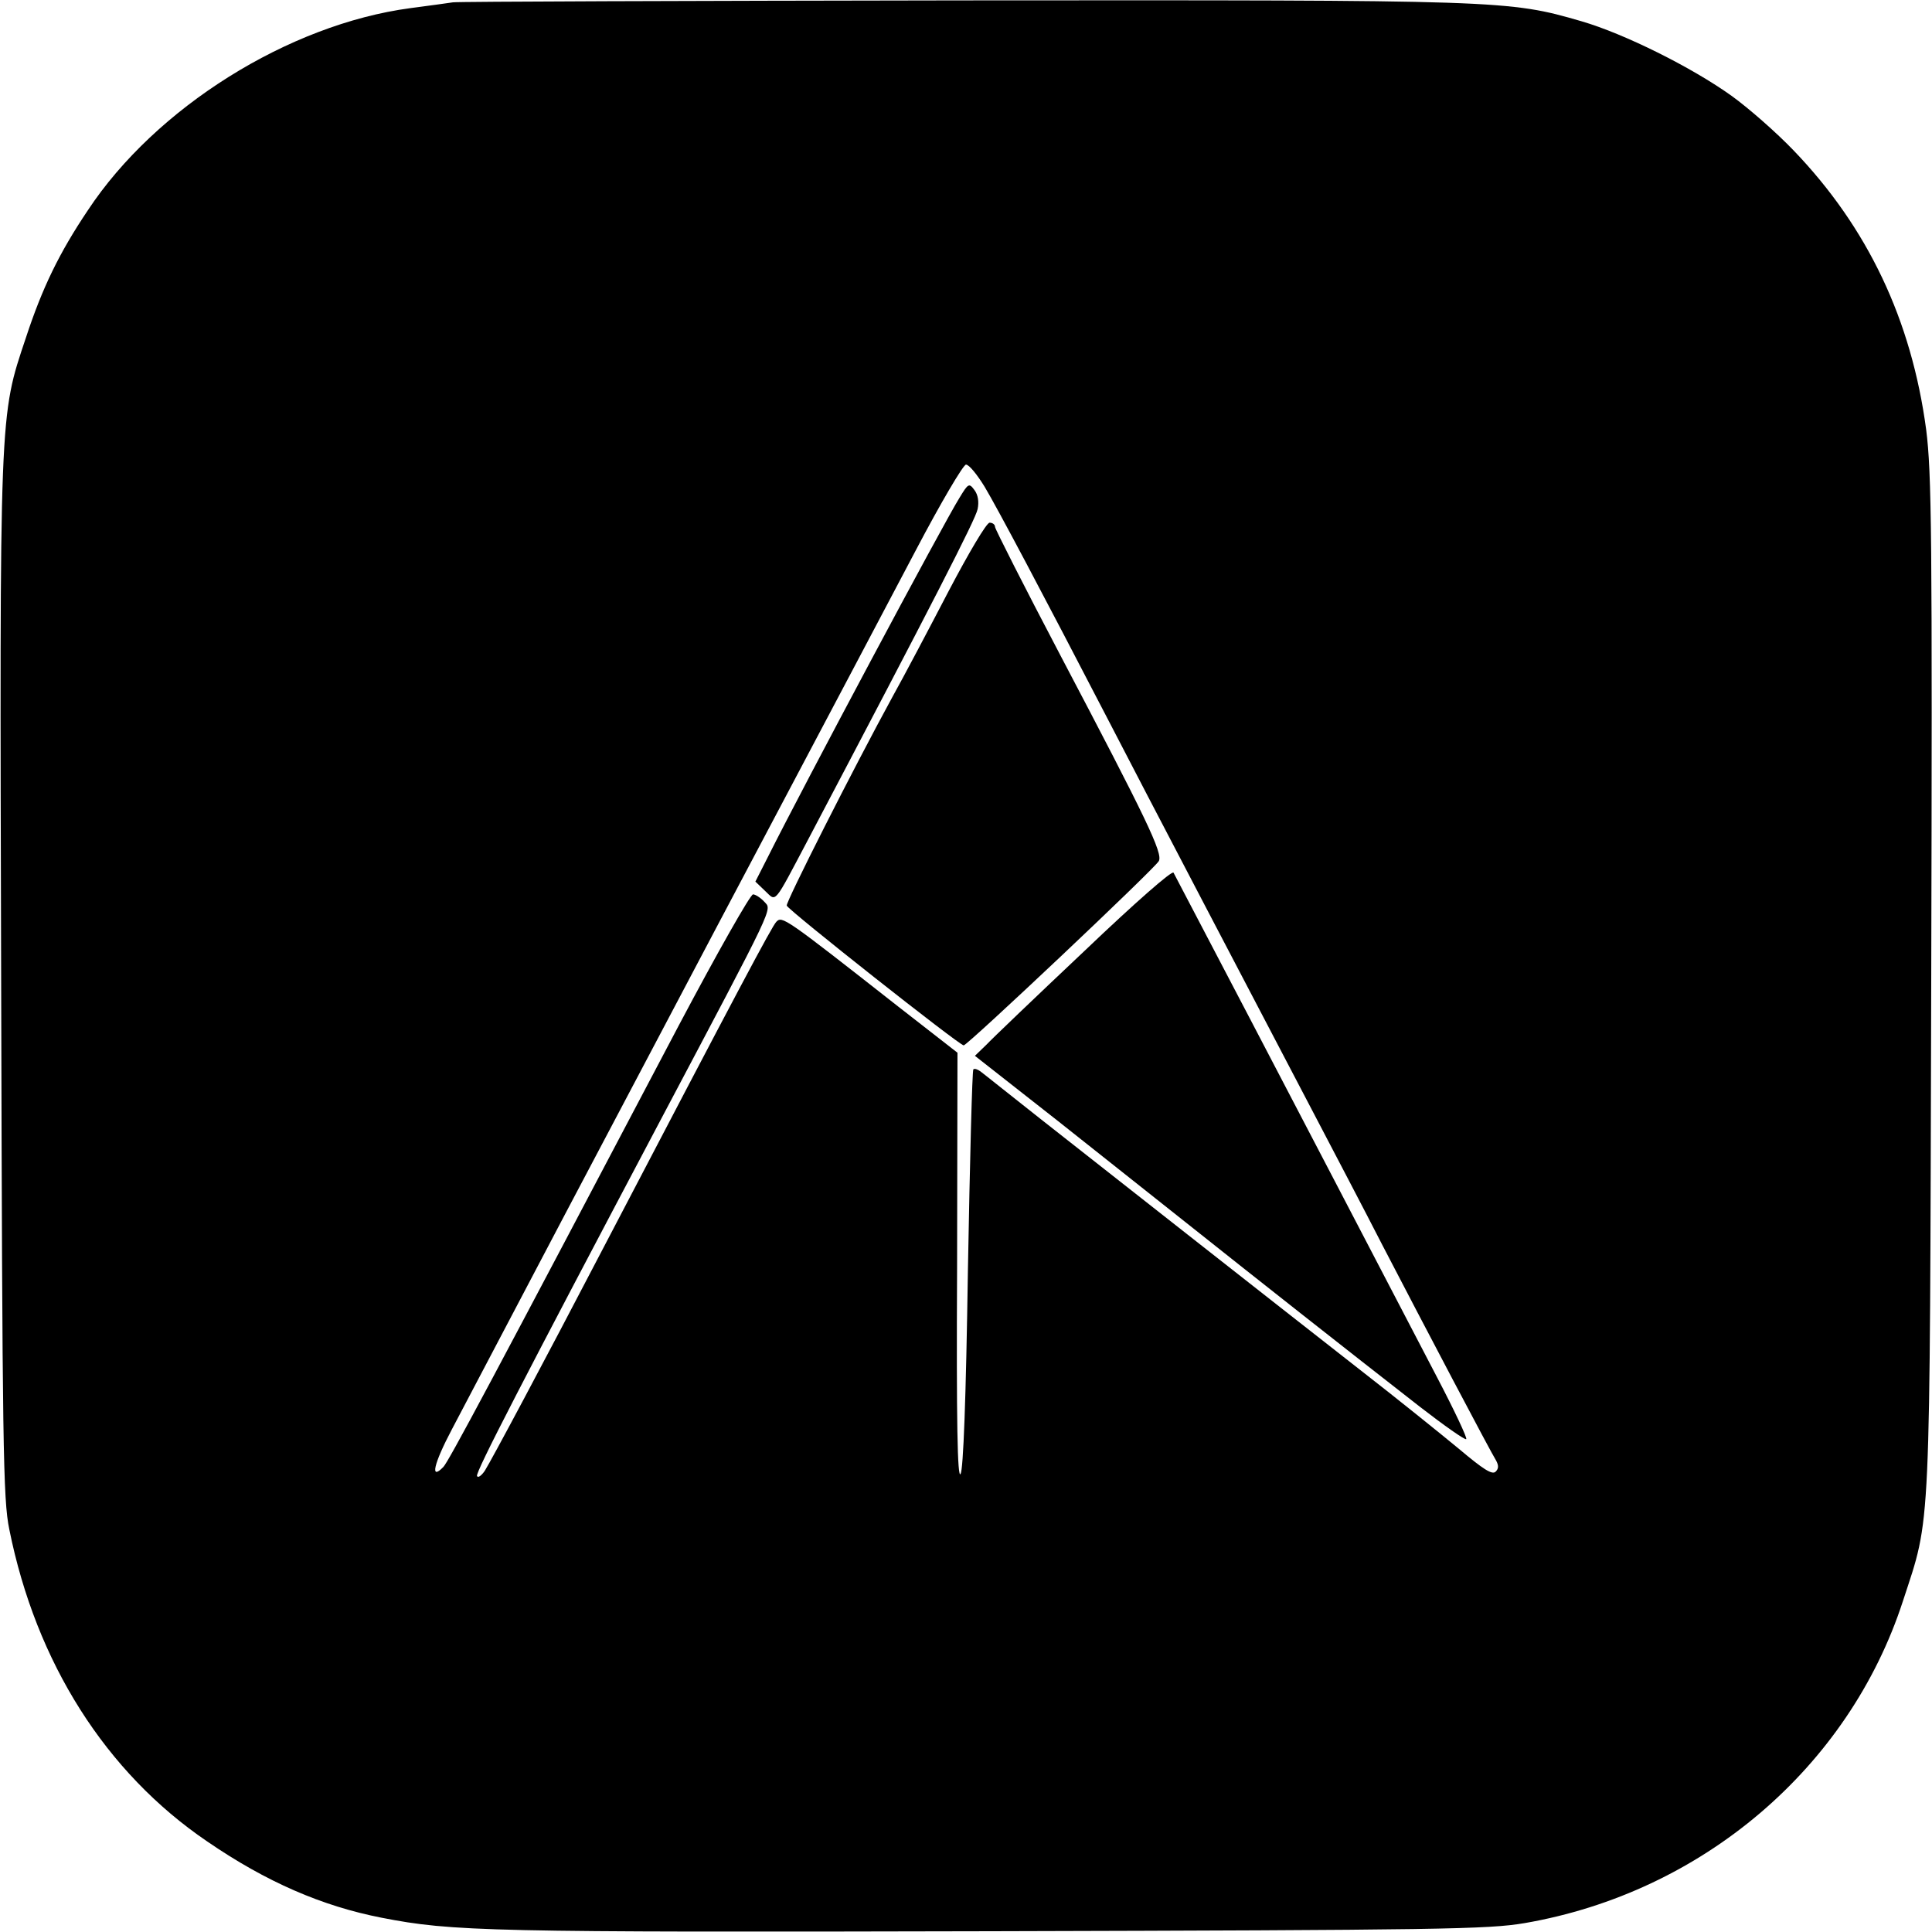 <?xml version="1.0" standalone="no"?>
<!DOCTYPE svg PUBLIC "-//W3C//DTD SVG 20010904//EN"
 "http://www.w3.org/TR/2001/REC-SVG-20010904/DTD/svg10.dtd">
<svg version="1.0" xmlns="http://www.w3.org/2000/svg"
 width="499pt" height="499pt" viewBox="0 0 499 499"
 preserveAspectRatio="xMidYMid meet">

<g transform="translate(0,499) scale(0.1,-0.1)"
fill="#000000" stroke="none">
<path d="M1170 4984 c-14 -2 -63 -9 -110 -15 -315 -42 -658 -257 -833 -522
-74 -110 -118 -201 -160 -329 -69 -206 -68 -179 -64 -1664 3 -1205 5 -1337 21
-1414 69 -344 249 -628 511 -806 153 -105 297 -167 450 -197 184 -36 275 -38
1575 -35 1163 3 1284 5 1378 21 458 79 837 401 977 832 73 224 69 144 73 1595
3 1169 1 1318 -13 1430 -38 284 -151 522 -342 721 -45 47 -117 110 -160 141
-103 74 -278 161 -388 193 -189 55 -204 55 -1603 54 -708 -1 -1298 -3 -1312
-5z m1373 -1251 c34 -57 149 -274 317 -598 99 -192 383 -734 525 -1005 56
-107 140 -267 185 -355 109 -210 280 -535 294 -557 7 -13 7 -21 -1 -29 -9 -9
-32 6 -95 59 -46 38 -160 130 -254 203 -257 201 -660 518 -824 647 -80 63
-151 120 -158 125 -7 5 -15 8 -18 5 -3 -3 -9 -235 -14 -516 -5 -339 -12 -517
-19 -529 -8 -13 -11 129 -9 535 l1 553 -154 120 c-293 230 -299 234 -314 218
-12 -13 -95 -169 -445 -839 -160 -307 -291 -552 -308 -579 -9 -13 -18 -19 -20
-13 -3 11 115 240 473 917 301 569 289 544 269 566 -9 10 -23 19 -29 19 -7 0
-93 -152 -191 -337 -486 -923 -596 -1129 -609 -1142 -35 -36 -25 8 22 97 28
53 160 304 293 557 134 253 365 692 515 975 150 283 325 615 390 738 64 122
123 222 130 222 8 0 29 -26 48 -57z"/>
<path d="M2478 3704 c-39 -62 -402 -742 -496 -930 l-31 -61 25 -24 c30 -28 20
-40 113 136 320 608 431 824 436 850 4 19 1 37 -8 49 -14 19 -16 18 -39 -20z"/>
<path d="M2450 3463 c-51 -98 -116 -221 -145 -273 -100 -183 -276 -531 -273
-539 4 -12 446 -361 457 -361 10 0 493 456 504 476 11 20 -31 107 -254 531
-93 177 -169 327 -169 332 0 6 -6 11 -14 11 -8 0 -54 -78 -106 -177z"/>
<path d="M2800 2533 c-124 -117 -238 -226 -253 -242 l-29 -28 214 -168 c117
-93 276 -219 353 -280 147 -117 393 -311 583 -459 62 -48 116 -86 119 -83 3 3
-31 75 -75 159 -385 739 -676 1295 -681 1304 -3 7 -99 -77 -231 -203z"/>
</g>
</svg>
